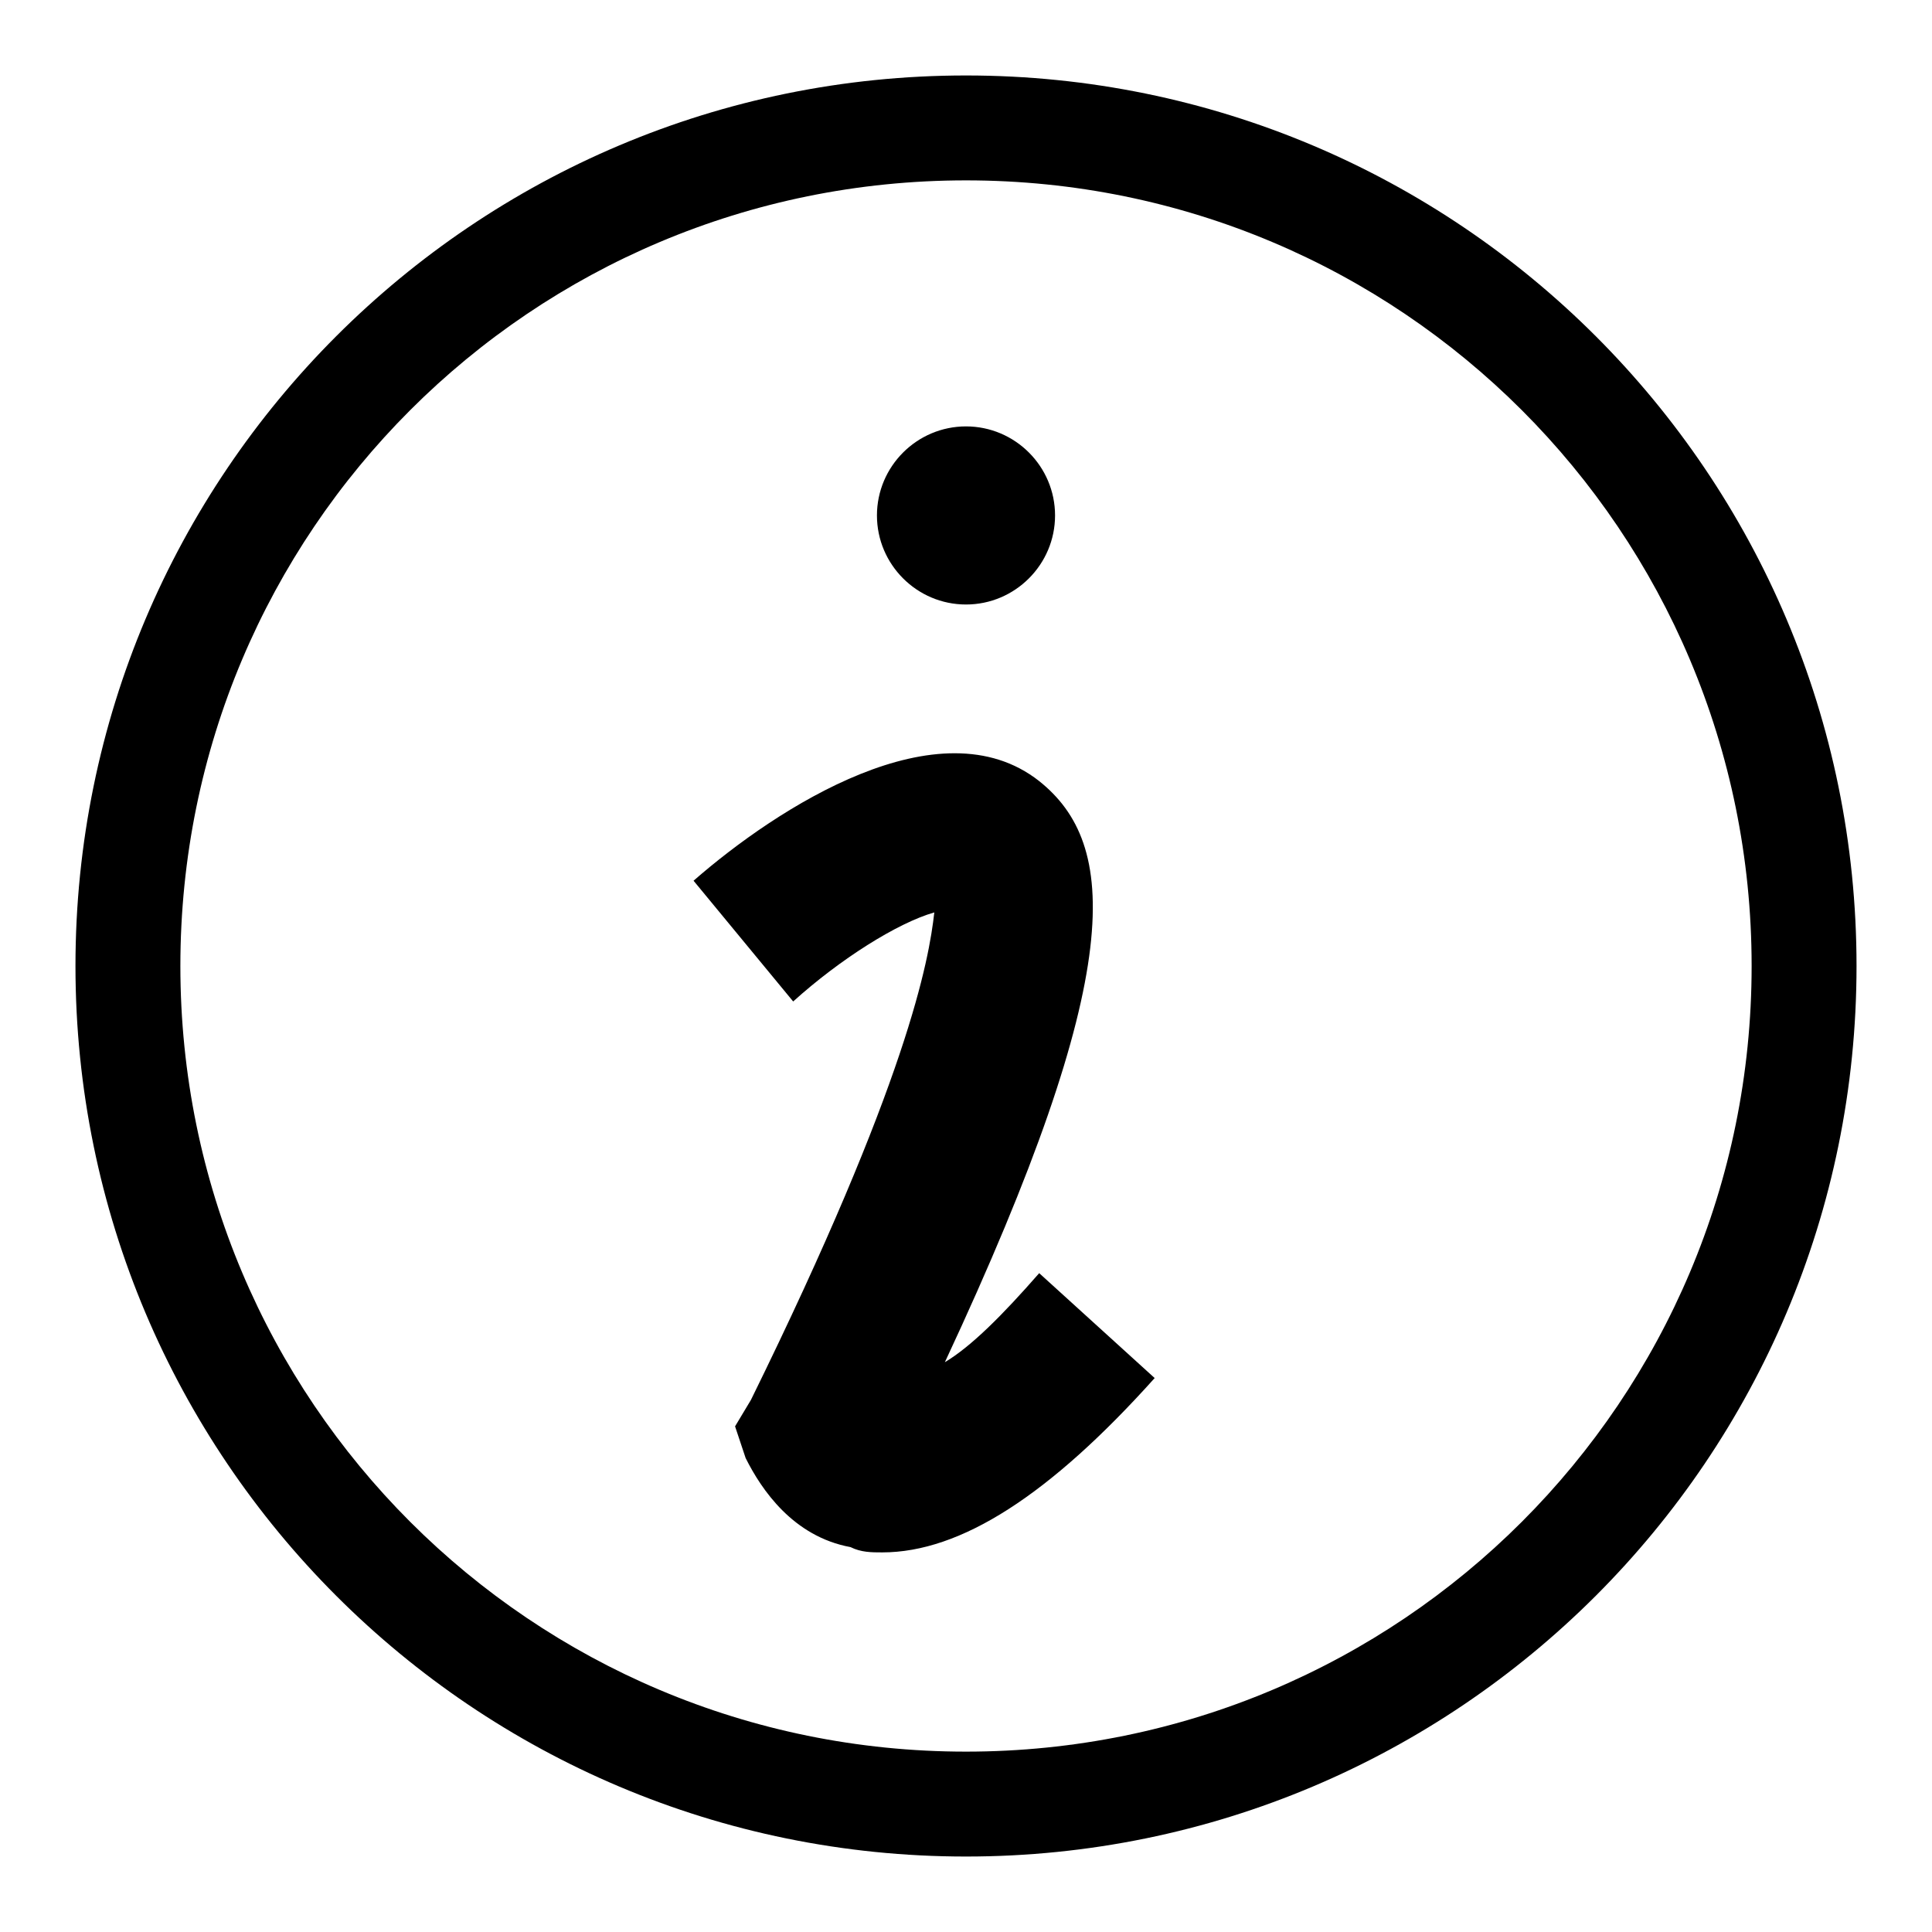 <?xml version="1.0" encoding="utf-8"?>
<!-- Svg Vector Icons : http://www.onlinewebfonts.com/icon -->
<!DOCTYPE svg PUBLIC "-//W3C//DTD SVG 1.1//EN" "http://www.w3.org/Graphics/SVG/1.1/DTD/svg11.dtd">
<svg version="1.1" xmlns="http://www.w3.org/2000/svg" xmlns:xlink="http://www.w3.org/1999/xlink" x="0px" y="0px" viewBox="0 0 256 256" enable-background="new 0 0 256 256" xml:space="preserve">
<g> <path fill="#000000" d="M128,246c-65.2,0-118-52.8-118-118C10,62.8,62.8,10,128,10c65.2,0,118,52.8,118,118 C246,193.2,193.2,246,128,246z M128,23.9C70.4,23.9,23.9,70.4,23.9,128c0,57.6,46.5,104.1,104.1,104.1 c57.6,0,104.1-46.5,104.1-104.1C232.1,70.4,185.6,23.9,128,23.9z M116.2,68.3c0,6.5,5.3,11.8,11.8,11.8c6.5,0,11.8-5.3,11.8-11.8 c0-6.5-5.3-11.8-11.8-11.8C121.5,56.5,116.2,61.8,116.2,68.3C116.2,68.3,116.2,68.3,116.2,68.3z M116.9,205.7c-1.4,0-2.8,0-4.2-0.7 c-7.6-1.4-11.8-7.6-13.9-11.8l-1.4-4.2l2.1-3.5c20.8-42.3,23.6-58.3,24.3-64.6c-4.9,1.4-12.5,6.2-18.7,11.8l-13.2-16 c11.1-9.7,32.6-23.6,45.8-13.2c10.4,8.3,11.8,25-12.5,77c3.5-2.1,7.6-6.2,12.5-11.8l15.3,13.9C139.1,198.1,127.3,205.7,116.9,205.7 z"/></g>
</svg>
